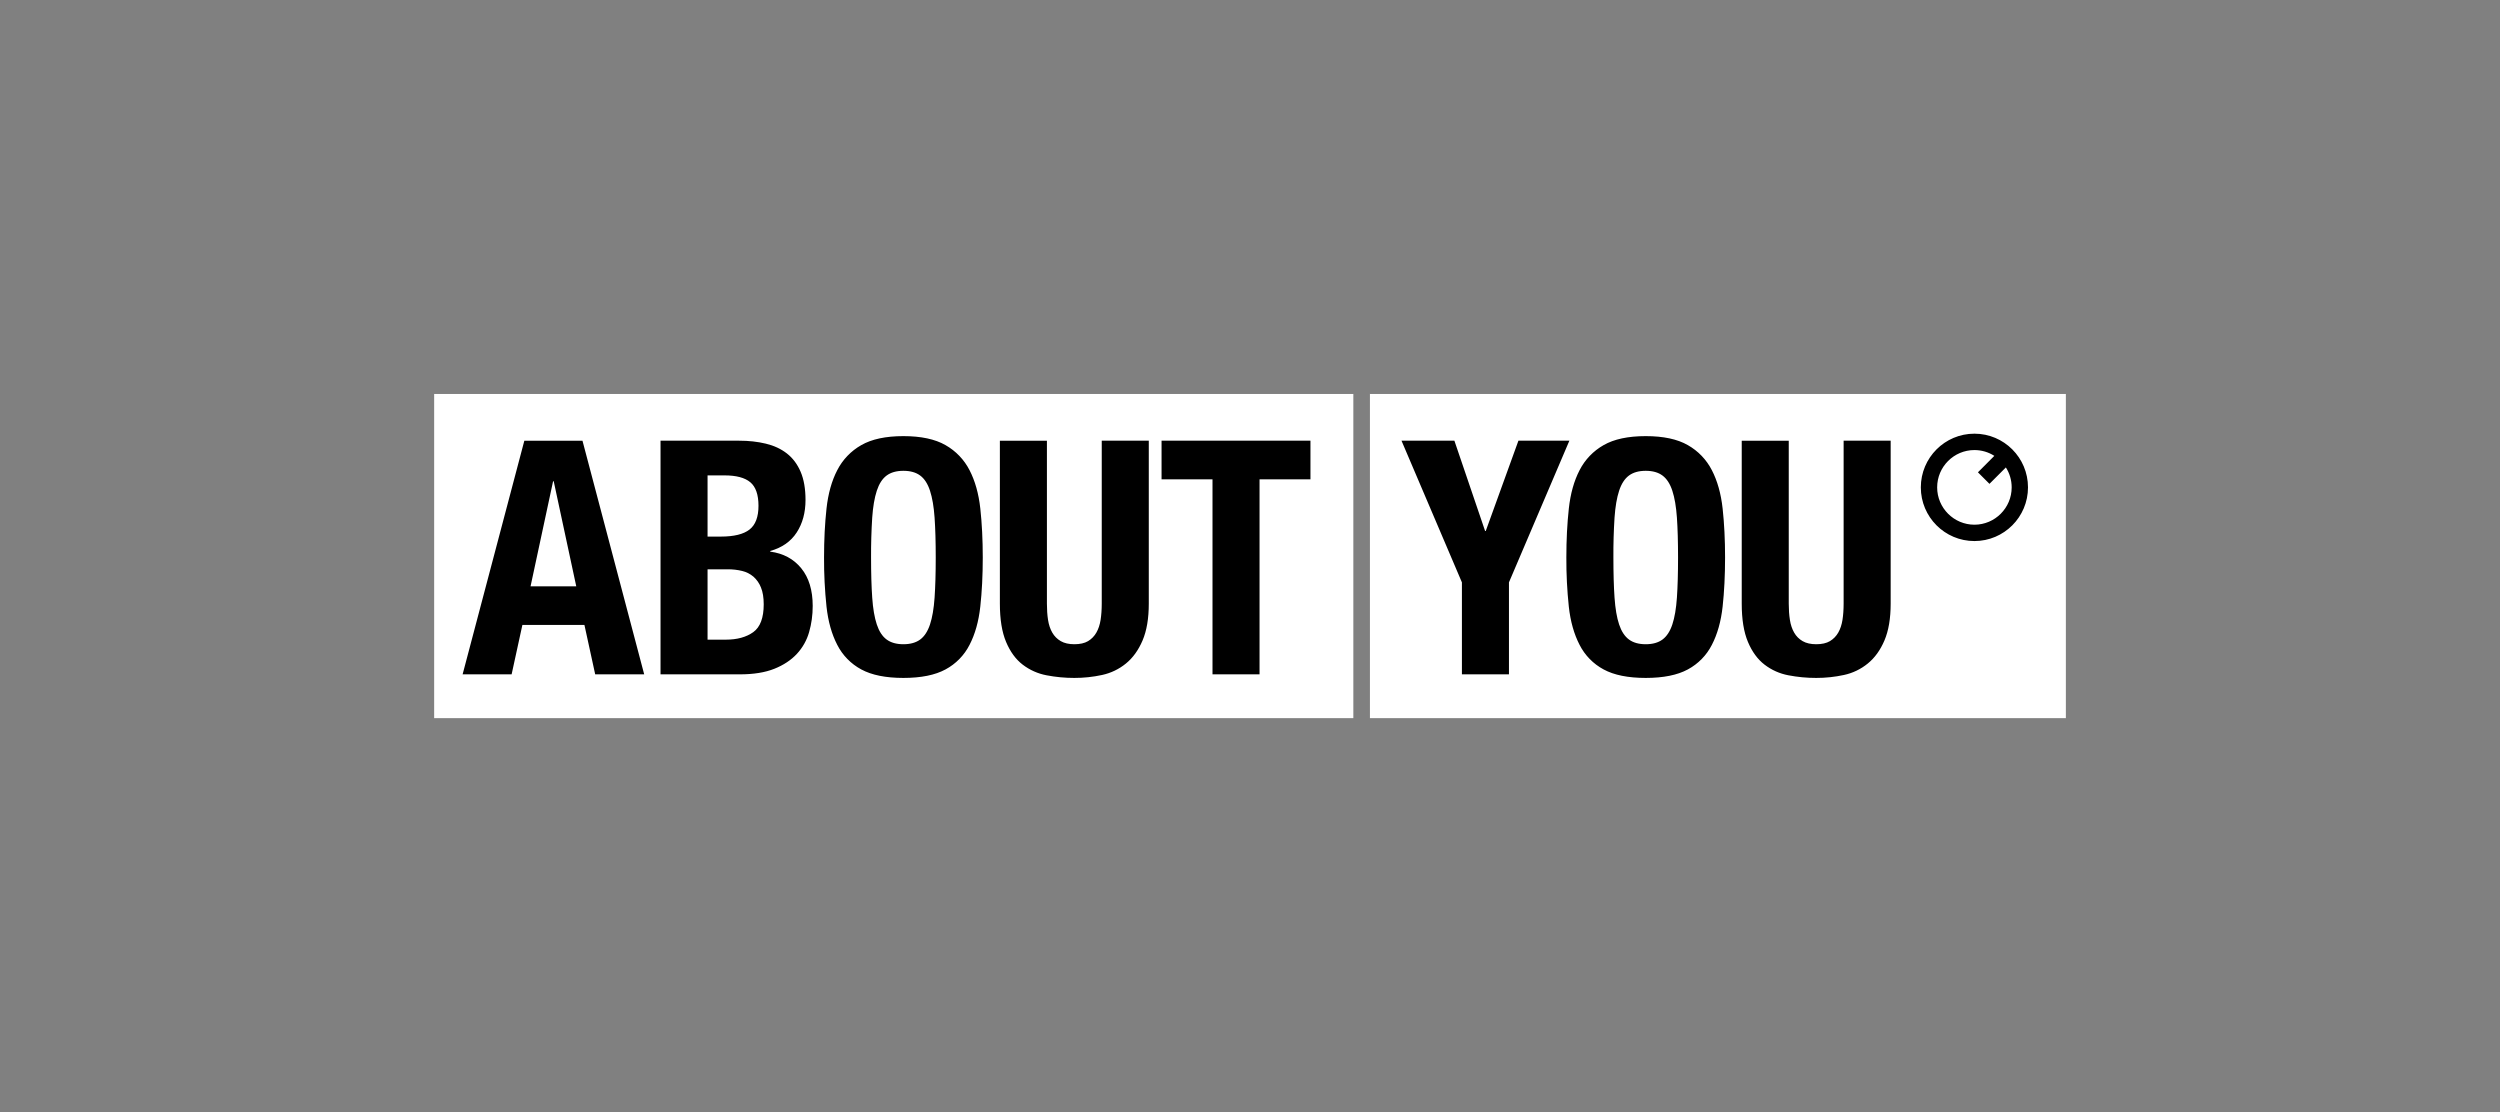 <?xml version="1.0" encoding="UTF-8"?>
<svg xmlns="http://www.w3.org/2000/svg" width="218" height="97" viewBox="0 0 218 97" fill="none">
  <rect x="0" y="0" width="218" height="97" fill="#808080" stroke="none"/>
  <path d="M119.441 62.646H180.148V34.353H119.441V62.646Z" fill="black"></path>
  <path d="M118.033 62.646H37.852V34.353H118.033V62.646Z" fill="black"></path>
  <path fill-rule="evenodd" clip-rule="evenodd" d="M37.852 34.353V62.645H118.033V34.353H37.852ZM119.441 34.353V62.645V62.647H180.149V34.353H119.441ZM172.17 37.817C174.75 37.817 176.841 39.913 176.841 42.499C176.841 45.084 174.75 47.18 172.17 47.18C169.589 47.18 167.496 45.084 167.496 42.499C167.496 39.913 169.589 37.817 172.17 37.817ZM78.776 38.03C80.314 38.03 81.539 38.291 82.449 38.815C83.346 39.323 84.074 40.081 84.543 40.998C85.026 41.929 85.341 43.048 85.484 44.35C85.625 45.654 85.697 47.074 85.697 48.615C85.697 50.175 85.624 51.603 85.482 52.895C85.34 54.19 85.027 55.302 84.543 56.234C84.081 57.144 83.35 57.891 82.449 58.374C81.539 58.868 80.314 59.115 78.776 59.115C77.239 59.115 76.014 58.868 75.103 58.374C74.203 57.891 73.472 57.144 73.01 56.234C72.526 55.302 72.213 54.19 72.071 52.895C71.922 51.474 71.85 50.045 71.857 48.615C71.857 47.074 71.928 45.654 72.071 44.35C72.214 43.047 72.525 41.929 73.01 40.998C73.479 40.081 74.207 39.323 75.103 38.815C76.014 38.291 77.239 38.03 78.776 38.03ZM143.507 38.03C145.045 38.03 146.269 38.291 147.18 38.815C148.077 39.323 148.804 40.082 149.273 40.998C149.757 41.929 150.071 43.048 150.214 44.35C150.356 45.654 150.426 47.074 150.426 48.615C150.426 50.175 150.355 51.603 150.213 52.895C150.07 54.19 149.758 55.302 149.273 56.234C148.811 57.144 148.08 57.89 147.18 58.374C146.269 58.868 145.045 59.115 143.507 59.115C141.969 59.115 140.745 58.868 139.834 58.374C138.933 57.891 138.203 57.144 137.741 56.234C137.257 55.302 136.942 54.19 136.8 52.895C136.651 51.474 136.579 50.045 136.586 48.615C136.586 47.074 136.658 45.654 136.801 44.35C136.943 43.048 137.257 41.929 137.741 40.998C138.209 40.081 138.937 39.323 139.834 38.815C140.745 38.291 141.969 38.03 143.507 38.03ZM57.598 38.429H64.461C65.296 38.429 66.07 38.516 66.782 38.687C67.494 38.859 68.105 39.143 68.618 39.543C69.13 39.942 69.529 40.474 69.815 41.14C70.099 41.806 70.241 42.623 70.241 43.594C70.241 44.697 69.985 45.643 69.472 46.432C68.96 47.222 68.19 47.759 67.165 48.045V48.102C68.304 48.254 69.206 48.739 69.871 49.556C70.535 50.374 70.868 51.468 70.868 52.838C70.868 53.637 70.763 54.398 70.554 55.12V55.122C70.353 55.83 69.987 56.48 69.486 57.019C68.983 57.561 68.329 57.994 67.522 58.318C66.714 58.641 65.712 58.803 64.517 58.803H57.598V38.429ZM96.072 38.429H100.174V52.639C100.174 53.933 99.992 55.001 99.632 55.847C99.271 56.694 98.787 57.366 98.18 57.859C97.577 58.352 96.864 58.694 96.102 58.858C95.307 59.031 94.495 59.117 93.681 59.115C92.869 59.117 92.058 59.04 91.261 58.886C90.504 58.744 89.792 58.426 89.181 57.959C88.572 57.493 88.09 56.832 87.73 55.976C87.369 55.12 87.189 54.008 87.189 52.637V38.431H91.291V52.639C91.291 53.153 91.322 53.623 91.388 54.051C91.455 54.48 91.578 54.85 91.759 55.164C91.939 55.478 92.187 55.726 92.499 55.907C92.812 56.088 93.207 56.177 93.681 56.177C94.175 56.177 94.573 56.088 94.878 55.907C95.181 55.726 95.422 55.478 95.602 55.166C95.783 54.85 95.906 54.479 95.973 54.051C96.039 53.623 96.072 53.153 96.072 52.639V38.429ZM101.288 38.429H114.272V41.796H109.832V58.801H105.73V41.796H101.288V38.429ZM122.211 38.429H126.823L129.501 46.303H129.557L132.406 38.429H136.849L131.581 50.782V58.801H127.479V50.784L122.211 38.429ZM160.764 38.429H164.866V52.639C164.866 53.933 164.684 55.001 164.324 55.847C163.963 56.694 163.478 57.366 162.87 57.859C162.267 58.352 161.555 58.695 160.792 58.858C159.997 59.031 159.186 59.117 158.372 59.115C157.559 59.117 156.749 59.04 155.951 58.886C155.194 58.744 154.482 58.427 153.872 57.959C153.264 57.493 152.78 56.832 152.42 55.976C152.059 55.12 151.879 54.008 151.879 52.637V38.431H155.979V52.639C155.979 53.153 156.012 53.623 156.079 54.051C156.145 54.479 156.269 54.85 156.45 55.164C156.629 55.478 156.877 55.726 157.189 55.907C157.503 56.088 157.897 56.177 158.372 56.177C158.865 56.177 159.264 56.088 159.568 55.907C159.872 55.726 160.114 55.478 160.294 55.166C160.475 54.851 160.598 54.479 160.665 54.051C160.731 53.623 160.764 53.153 160.764 52.639V38.429ZM45.722 38.431H50.792L56.174 58.803H51.903H51.901L50.962 54.494H45.552L44.613 58.803H40.34L45.722 38.431ZM172.17 39.245C170.379 39.245 168.92 40.704 168.92 42.499C168.92 44.293 170.379 45.754 172.17 45.754C173.961 45.754 175.418 44.293 175.418 42.499C175.418 41.859 175.232 41.264 174.912 40.76L173.481 42.192L172.476 41.186L173.906 39.751C173.388 39.42 172.785 39.245 172.17 39.245ZM78.776 41.055C78.168 41.055 77.68 41.194 77.309 41.47C76.939 41.746 76.655 42.186 76.456 42.795C76.257 43.404 76.123 44.184 76.057 45.135C75.984 46.294 75.951 47.455 75.957 48.617C75.957 49.986 75.99 51.15 76.057 52.111C76.123 53.072 76.257 53.853 76.456 54.451C76.655 55.051 76.938 55.487 77.309 55.762C77.68 56.039 78.169 56.177 78.776 56.177C79.384 56.177 79.873 56.039 80.244 55.764C80.614 55.488 80.898 55.049 81.097 54.451C81.296 53.851 81.429 53.072 81.496 52.111C81.562 51.15 81.596 49.986 81.596 48.617C81.596 47.246 81.562 46.087 81.496 45.135C81.429 44.184 81.296 43.404 81.097 42.795C80.898 42.186 80.615 41.746 80.244 41.47C79.873 41.193 79.384 41.055 78.776 41.055ZM143.507 41.055C142.9 41.055 142.411 41.194 142.041 41.47C141.671 41.746 141.385 42.186 141.186 42.795C140.986 43.404 140.854 44.184 140.787 45.135C140.714 46.294 140.681 47.455 140.688 48.617C140.688 49.986 140.721 51.15 140.787 52.111C140.854 53.072 140.986 53.853 141.186 54.451C141.385 55.051 141.671 55.487 142.041 55.762C142.411 56.039 142.9 56.177 143.507 56.177C144.114 56.177 144.603 56.039 144.973 55.764C145.343 55.488 145.629 55.049 145.828 54.451C146.028 53.851 146.16 53.072 146.227 52.111C146.293 51.15 146.326 49.986 146.326 48.617C146.326 47.246 146.293 46.087 146.227 45.135C146.16 44.184 146.028 43.404 145.828 42.795C145.629 42.186 145.343 41.746 144.973 41.47C144.603 41.193 144.114 41.055 143.507 41.055ZM61.699 41.454V46.79H62.866C64.005 46.79 64.836 46.585 65.358 46.176C65.88 45.767 66.14 45.078 66.14 44.108C66.14 43.138 65.903 42.453 65.428 42.054C64.954 41.654 64.204 41.454 63.179 41.454H61.699ZM48.284 41.967L48.228 41.969L46.264 51.128H50.25L48.284 41.967ZM61.699 49.644V55.778H63.292C64.279 55.778 65.078 55.559 65.685 55.122C66.293 54.685 66.596 53.876 66.596 52.697C66.596 52.108 66.516 51.616 66.355 51.227C66.214 50.866 65.99 50.544 65.701 50.285H65.699C65.416 50.044 65.079 49.873 64.716 49.787C64.306 49.688 63.886 49.64 63.464 49.644H61.699Z" fill="white"></path>
</svg>
